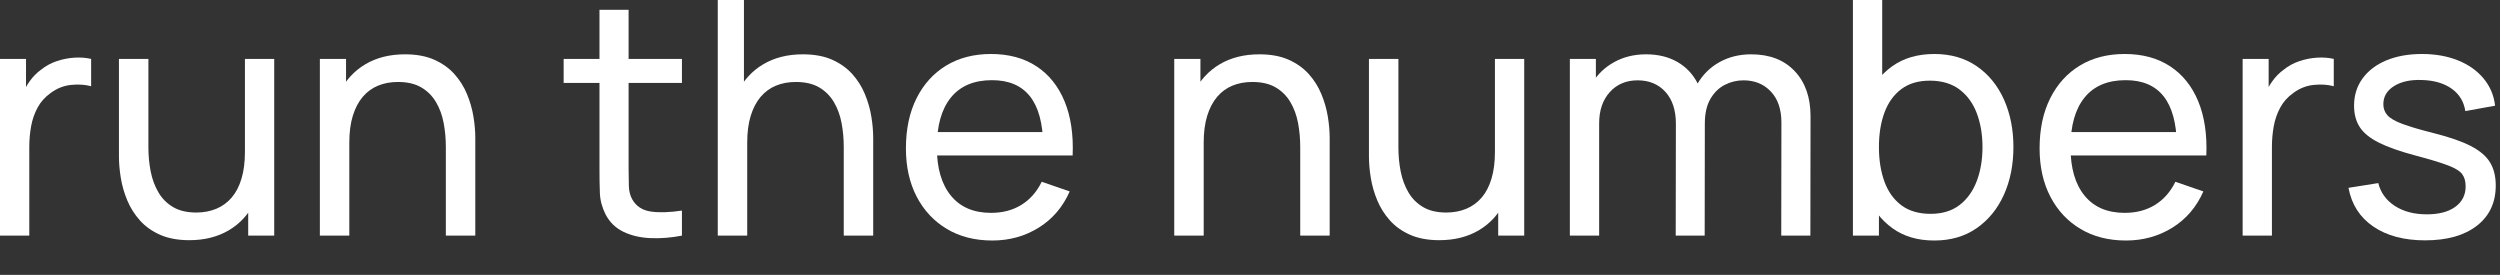 <?xml version="1.0" encoding="UTF-8"?>
<svg width="382px" height="42px" viewBox="0 0 382 42" version="1.1" xmlns="http://www.w3.org/2000/svg" xmlns:xlink="http://www.w3.org/1999/xlink">
    <rect x="0" y="0" width="382" height="42" fill="#333333" stroke="none"/>
    <title>run-the-numbers-reverse</title>
    <g id="run-the-numbers-reverse" stroke="none" stroke-width="1" fill="none" fill-rule="evenodd">
        <g id="logo" fill="#FFFFFF" fill-rule="nonzero">
            <g id="run-the-numbers-copy">
                <path d="M0,36 L0,9 L3.975,9 L3.975,15.525 L3.325,14.675 C3.642,13.842 4.054,13.075 4.562,12.375 C5.071,11.675 5.642,11.1 6.275,10.65 C6.975,10.083 7.767,9.65 8.65,9.35 C9.533,9.05 10.433,8.871 11.35,8.812 C12.267,8.754 13.125,8.817 13.925,9 L13.925,13.175 C12.992,12.925 11.967,12.858 10.85,12.975 C9.733,13.092 8.7,13.5 7.75,14.2 C6.883,14.817 6.213,15.567 5.737,16.45 C5.263,17.333 4.933,18.288 4.75,19.312 C4.567,20.337 4.475,21.383 4.475,22.45 L4.475,36 L0,36 Z" id="Path"></path>
                <path d="M28.925,36.7 C27.192,36.7 25.704,36.425 24.462,35.875 C23.221,35.325 22.192,34.592 21.375,33.675 C20.558,32.758 19.917,31.742 19.45,30.625 C18.983,29.508 18.654,28.367 18.462,27.2 C18.271,26.033 18.175,24.942 18.175,23.925 L18.175,9 L22.675,9 L22.675,22.525 C22.675,23.792 22.792,25.017 23.025,26.2 C23.258,27.383 23.654,28.45 24.212,29.4 C24.771,30.35 25.521,31.1 26.462,31.65 C27.404,32.2 28.583,32.475 30,32.475 C31.117,32.475 32.133,32.283 33.05,31.9 C33.967,31.517 34.75,30.946 35.4,30.188 C36.05,29.429 36.55,28.467 36.9,27.3 C37.25,26.133 37.425,24.775 37.425,23.225 L40.35,24.125 C40.35,26.725 39.879,28.967 38.938,30.85 C37.996,32.733 36.671,34.179 34.962,35.188 C33.254,36.196 31.242,36.7 28.925,36.7 Z M37.925,36 L37.925,28.775 L37.425,28.775 L37.425,9 L41.9,9 L41.9,36 L37.925,36 Z" id="Shape"></path>
                <path d="M68.125,36 L68.125,22.475 C68.125,21.192 68.013,19.958 67.787,18.775 C67.562,17.592 67.171,16.529 66.612,15.588 C66.054,14.646 65.304,13.9 64.362,13.35 C63.421,12.8 62.233,12.525 60.8,12.525 C59.683,12.525 58.671,12.713 57.763,13.088 C56.854,13.463 56.075,14.033 55.425,14.8 C54.775,15.567 54.271,16.529 53.913,17.688 C53.554,18.846 53.375,20.208 53.375,21.775 L50.45,20.875 C50.45,18.258 50.921,16.012 51.862,14.137 C52.804,12.262 54.129,10.821 55.837,9.812 C57.546,8.804 59.558,8.3 61.875,8.3 C63.625,8.3 65.117,8.575 66.35,9.125 C67.583,9.675 68.608,10.404 69.425,11.312 C70.242,12.221 70.883,13.238 71.35,14.363 C71.817,15.488 72.146,16.629 72.338,17.788 C72.529,18.946 72.625,20.042 72.625,21.075 L72.625,36 L68.125,36 Z M48.875,36 L48.875,9 L52.875,9 L52.875,16.225 L53.375,16.225 L53.375,36 L48.875,36 Z" id="Shape"></path>
                <path d="M104.2,36 C102.6,36.317 101.021,36.446 99.463,36.388 C97.904,36.329 96.517,36.013 95.3,35.438 C94.083,34.862 93.158,33.967 92.525,32.75 C91.992,31.683 91.704,30.604 91.662,29.512 C91.621,28.421 91.6,27.183 91.6,25.8 L91.6,1.5 L96.05,1.5 L96.05,25.6 C96.05,26.7 96.062,27.642 96.088,28.425 C96.112,29.208 96.283,29.883 96.6,30.45 C97.2,31.517 98.154,32.142 99.463,32.325 C100.771,32.508 102.35,32.458 104.2,32.175 L104.2,36 Z M86.125,12.675 L86.125,9 L104.2,9 L104.2,12.675 L86.125,12.675 Z" id="Shape"></path>
                <path d="M128.925,36 L128.925,22.475 C128.925,21.192 128.812,19.958 128.588,18.775 C128.363,17.592 127.971,16.529 127.412,15.588 C126.854,14.646 126.104,13.9 125.162,13.35 C124.221,12.8 123.033,12.525 121.6,12.525 C120.483,12.525 119.471,12.713 118.562,13.088 C117.654,13.463 116.875,14.033 116.225,14.8 C115.575,15.567 115.071,16.529 114.713,17.688 C114.354,18.846 114.175,20.208 114.175,21.775 L111.25,20.875 C111.25,18.258 111.721,16.012 112.662,14.137 C113.604,12.262 114.929,10.821 116.638,9.812 C118.346,8.804 120.358,8.3 122.675,8.3 C124.425,8.3 125.917,8.575 127.15,9.125 C128.383,9.675 129.408,10.404 130.225,11.312 C131.042,12.221 131.683,13.238 132.15,14.363 C132.617,15.488 132.946,16.629 133.137,17.788 C133.329,18.946 133.425,20.042 133.425,21.075 L133.425,36 L128.925,36 Z M109.675,36 L109.675,0 L113.675,0 L113.675,19.875 L114.175,19.875 L114.175,36 L109.675,36 Z" id="Shape"></path>
                <path d="M151.625,36.75 C148.975,36.75 146.662,36.163 144.688,34.987 C142.713,33.812 141.175,32.171 140.075,30.062 C138.975,27.954 138.425,25.492 138.425,22.675 C138.425,19.725 138.967,17.171 140.05,15.012 C141.133,12.854 142.646,11.188 144.588,10.012 C146.529,8.838 148.808,8.25 151.425,8.25 C154.142,8.25 156.454,8.875 158.363,10.125 C160.271,11.375 161.704,13.158 162.662,15.475 C163.621,17.792 164.033,20.55 163.9,23.75 L159.4,23.75 L159.4,22.15 C159.35,18.833 158.675,16.354 157.375,14.713 C156.075,13.071 154.142,12.25 151.575,12.25 C148.825,12.25 146.733,13.133 145.3,14.9 C143.867,16.667 143.15,19.2 143.15,22.5 C143.15,25.683 143.867,28.15 145.3,29.9 C146.733,31.65 148.775,32.525 151.425,32.525 C153.208,32.525 154.758,32.117 156.075,31.3 C157.392,30.483 158.425,29.308 159.175,27.775 L163.45,29.25 C162.4,31.633 160.821,33.479 158.713,34.788 C156.604,36.096 154.242,36.75 151.625,36.75 Z M141.65,23.75 L141.65,20.175 L161.6,20.175 L161.6,23.75 L141.65,23.75 Z" id="Shape"></path>
                <path d="M198.675,36 L198.675,22.475 C198.675,21.192 198.562,19.958 198.338,18.775 C198.113,17.592 197.721,16.529 197.162,15.588 C196.604,14.646 195.854,13.9 194.912,13.35 C193.971,12.8 192.783,12.525 191.35,12.525 C190.233,12.525 189.221,12.713 188.312,13.088 C187.404,13.463 186.625,14.033 185.975,14.8 C185.325,15.567 184.821,16.529 184.463,17.688 C184.104,18.846 183.925,20.208 183.925,21.775 L181,20.875 C181,18.258 181.471,16.012 182.412,14.137 C183.354,12.262 184.679,10.821 186.387,9.812 C188.096,8.804 190.108,8.3 192.425,8.3 C194.175,8.3 195.667,8.575 196.9,9.125 C198.133,9.675 199.158,10.404 199.975,11.312 C200.792,12.221 201.433,13.238 201.9,14.363 C202.367,15.488 202.696,16.629 202.887,17.788 C203.079,18.946 203.175,20.042 203.175,21.075 L203.175,36 L198.675,36 Z M179.425,36 L179.425,9 L183.425,9 L183.425,16.225 L183.925,16.225 L183.925,36 L179.425,36 Z" id="Shape"></path>
                <path d="M219.925,36.7 C218.192,36.7 216.704,36.425 215.463,35.875 C214.221,35.325 213.192,34.592 212.375,33.675 C211.558,32.758 210.917,31.742 210.45,30.625 C209.983,29.508 209.654,28.367 209.463,27.2 C209.271,26.033 209.175,24.942 209.175,23.925 L209.175,9 L213.675,9 L213.675,22.525 C213.675,23.792 213.792,25.017 214.025,26.2 C214.258,27.383 214.654,28.45 215.213,29.4 C215.771,30.35 216.521,31.1 217.463,31.65 C218.404,32.2 219.583,32.475 221,32.475 C222.117,32.475 223.133,32.283 224.05,31.9 C224.967,31.517 225.75,30.946 226.4,30.188 C227.05,29.429 227.55,28.467 227.9,27.3 C228.25,26.133 228.425,24.775 228.425,23.225 L231.35,24.125 C231.35,26.725 230.879,28.967 229.938,30.85 C228.996,32.733 227.671,34.179 225.963,35.188 C224.254,36.196 222.242,36.7 219.925,36.7 Z M228.925,36 L228.925,28.775 L228.425,28.775 L228.425,9 L232.9,9 L232.9,36 L228.925,36 Z" id="Shape"></path>
                <path d="M272.175,36 L272.2,18.725 C272.2,16.708 271.663,15.129 270.587,13.988 C269.512,12.846 268.117,12.275 266.4,12.275 C265.4,12.275 264.45,12.504 263.55,12.963 C262.65,13.421 261.917,14.137 261.35,15.113 C260.783,16.087 260.5,17.333 260.5,18.85 L258.15,17.9 C258.117,15.983 258.512,14.304 259.337,12.863 C260.163,11.421 261.292,10.3 262.725,9.5 C264.158,8.7 265.775,8.3 267.575,8.3 C270.392,8.3 272.608,9.154 274.225,10.863 C275.842,12.571 276.65,14.867 276.65,17.75 L276.625,36 L272.175,36 Z M239.875,36 L239.875,9 L243.85,9 L243.85,16.225 L244.35,16.225 L244.35,36 L239.875,36 Z M256.05,36 L256.075,18.9 C256.075,16.833 255.542,15.213 254.475,14.037 C253.408,12.863 251.992,12.275 250.225,12.275 C248.475,12.275 247.058,12.875 245.975,14.075 C244.892,15.275 244.35,16.867 244.35,18.85 L242,17.45 C242,15.7 242.417,14.133 243.25,12.75 C244.083,11.367 245.217,10.279 246.65,9.488 C248.083,8.696 249.708,8.3 251.525,8.3 C253.342,8.3 254.925,8.683 256.275,9.45 C257.625,10.217 258.667,11.312 259.4,12.738 C260.133,14.162 260.5,15.858 260.5,17.825 L260.475,36 L256.05,36 Z" id="Shape"></path>
                <path d="M295.55,36.75 C293.017,36.75 290.883,36.121 289.15,34.862 C287.417,33.604 286.104,31.896 285.212,29.738 C284.321,27.579 283.875,25.158 283.875,22.475 C283.875,19.758 284.321,17.325 285.212,15.175 C286.104,13.025 287.421,11.333 289.163,10.1 C290.904,8.867 293.042,8.25 295.575,8.25 C298.075,8.25 300.229,8.871 302.038,10.113 C303.846,11.354 305.233,13.05 306.2,15.2 C307.167,17.35 307.65,19.775 307.65,22.475 C307.65,25.175 307.167,27.6 306.2,29.75 C305.233,31.9 303.846,33.604 302.038,34.862 C300.229,36.121 298.067,36.75 295.55,36.75 Z M283.125,36 L283.125,0 L287.6,0 L287.6,16.125 L287.1,16.125 L287.1,36 L283.125,36 Z M295,32.675 C296.783,32.675 298.258,32.225 299.425,31.325 C300.592,30.425 301.467,29.204 302.05,27.663 C302.633,26.121 302.925,24.392 302.925,22.475 C302.925,20.575 302.637,18.858 302.062,17.325 C301.488,15.792 300.604,14.575 299.413,13.675 C298.221,12.775 296.708,12.325 294.875,12.325 C293.125,12.325 291.675,12.754 290.525,13.613 C289.375,14.471 288.517,15.662 287.95,17.188 C287.383,18.712 287.1,20.475 287.1,22.475 C287.1,24.442 287.379,26.196 287.938,27.738 C288.496,29.279 289.358,30.488 290.525,31.363 C291.692,32.237 293.183,32.675 295,32.675 Z" id="Shape"></path>
                <path d="M324.85,36.75 C322.2,36.75 319.887,36.163 317.913,34.987 C315.938,33.812 314.4,32.171 313.3,30.062 C312.2,27.954 311.65,25.492 311.65,22.675 C311.65,19.725 312.192,17.171 313.275,15.012 C314.358,12.854 315.871,11.188 317.812,10.012 C319.754,8.838 322.033,8.25 324.65,8.25 C327.367,8.25 329.679,8.875 331.587,10.125 C333.496,11.375 334.929,13.158 335.887,15.475 C336.846,17.792 337.258,20.55 337.125,23.75 L332.625,23.75 L332.625,22.15 C332.575,18.833 331.9,16.354 330.6,14.713 C329.3,13.071 327.367,12.25 324.8,12.25 C322.05,12.25 319.958,13.133 318.525,14.9 C317.092,16.667 316.375,19.2 316.375,22.5 C316.375,25.683 317.092,28.15 318.525,29.9 C319.958,31.65 322,32.525 324.65,32.525 C326.433,32.525 327.983,32.117 329.3,31.3 C330.617,30.483 331.65,29.308 332.4,27.775 L336.675,29.25 C335.625,31.633 334.046,33.479 331.938,34.788 C329.829,36.096 327.467,36.75 324.85,36.75 Z M314.875,23.75 L314.875,20.175 L334.825,20.175 L334.825,23.75 L314.875,23.75 Z" id="Shape"></path>
                <path d="M342.675,36 L342.675,9 L346.65,9 L346.65,15.525 L346,14.675 C346.317,13.842 346.729,13.075 347.238,12.375 C347.746,11.675 348.317,11.1 348.95,10.65 C349.65,10.083 350.442,9.65 351.325,9.35 C352.208,9.05 353.108,8.871 354.025,8.812 C354.942,8.754 355.8,8.817 356.6,9 L356.6,13.175 C355.667,12.925 354.642,12.858 353.525,12.975 C352.408,13.092 351.375,13.5 350.425,14.2 C349.558,14.817 348.887,15.567 348.413,16.45 C347.938,17.333 347.608,18.288 347.425,19.312 C347.242,20.337 347.15,21.383 347.15,22.45 L347.15,36 L342.675,36 Z" id="Path"></path>
                <path d="M370.55,36.725 C367.333,36.725 364.696,36.021 362.637,34.612 C360.579,33.204 359.317,31.233 358.85,28.7 L363.4,27.975 C363.767,29.442 364.608,30.604 365.925,31.462 C367.242,32.321 368.875,32.75 370.825,32.75 C372.675,32.75 374.125,32.367 375.175,31.6 C376.225,30.833 376.75,29.792 376.75,28.475 C376.75,27.708 376.575,27.087 376.225,26.613 C375.875,26.137 375.154,25.692 374.062,25.275 C372.971,24.858 371.325,24.358 369.125,23.775 C366.742,23.142 364.867,22.483 363.5,21.8 C362.133,21.117 361.158,20.325 360.575,19.425 C359.992,18.525 359.7,17.433 359.7,16.15 C359.7,14.567 360.133,13.179 361,11.988 C361.867,10.796 363.079,9.875 364.637,9.225 C366.196,8.575 368.008,8.25 370.075,8.25 C372.125,8.25 373.958,8.575 375.575,9.225 C377.192,9.875 378.496,10.796 379.488,11.988 C380.479,13.179 381.067,14.567 381.25,16.15 L376.7,16.975 C376.483,15.525 375.788,14.383 374.613,13.55 C373.438,12.717 371.925,12.275 370.075,12.225 C368.325,12.158 366.904,12.467 365.812,13.15 C364.721,13.833 364.175,14.758 364.175,15.925 C364.175,16.575 364.379,17.133 364.788,17.6 C365.196,18.067 365.954,18.508 367.062,18.925 C368.171,19.342 369.783,19.817 371.9,20.35 C374.283,20.95 376.163,21.604 377.538,22.312 C378.913,23.021 379.892,23.854 380.475,24.812 C381.058,25.771 381.35,26.95 381.35,28.35 C381.35,30.95 380.392,32.996 378.475,34.487 C376.558,35.979 373.917,36.725 370.55,36.725 Z" id="Path"></path>
            </g>
        </g>
    </g>
</svg>